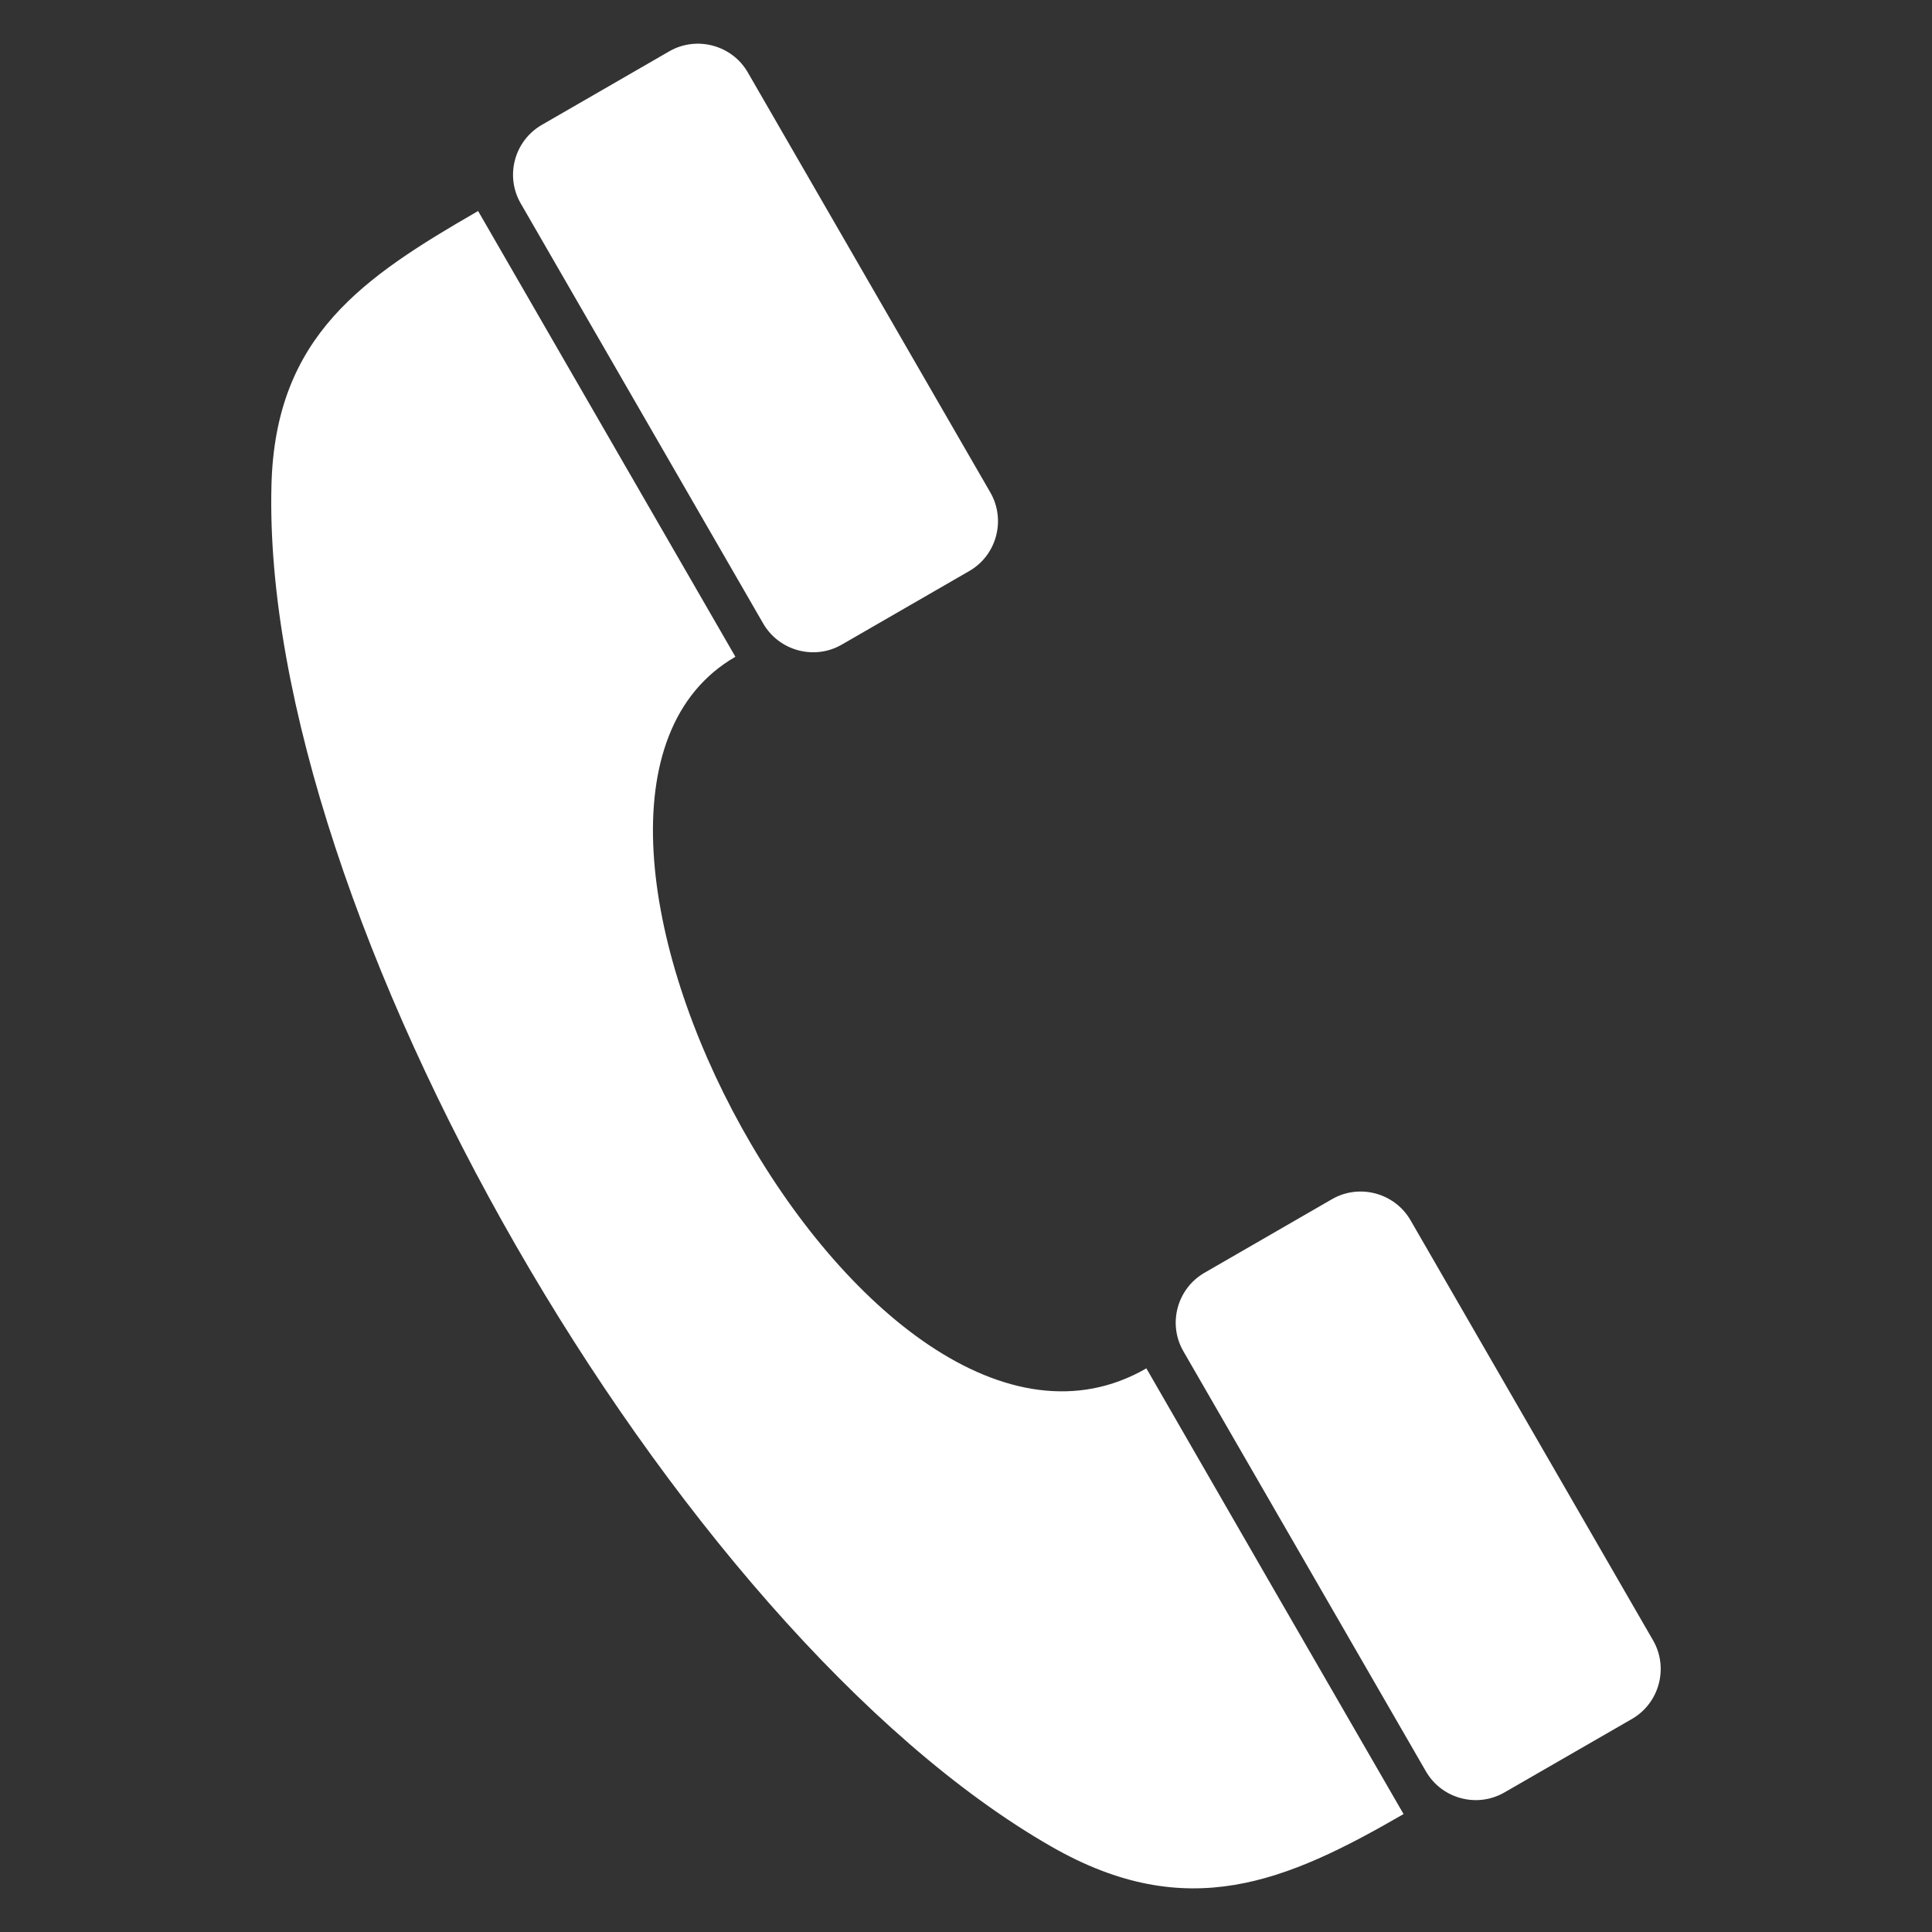 <?xml version="1.0" encoding="utf-8"?>
<!-- Generator: Adobe Illustrator 16.0.0, SVG Export Plug-In . SVG Version: 6.00 Build 0)  -->
<!DOCTYPE svg PUBLIC "-//W3C//DTD SVG 1.1//EN" "http://www.w3.org/Graphics/SVG/1.1/DTD/svg11.dtd">
<svg version="1.1" id="Layer_1" xmlns="http://www.w3.org/2000/svg" xmlns:xlink="http://www.w3.org/1999/xlink" x="0px" y="0px"
	 width="50px" height="50px" viewBox="0 0 50 50" enable-background="new 0 0 50 50" xml:space="preserve">
<rect x="0" y="0" width="50" height="50" fill="#333333" stroke="none"/>
<path fill="#FFFFFF" d="M19.032,16.997c-6.563,3.79,3.451,22.564,10.636,18.416c1.271,2.212,5.38,9.328,6.656,11.535
	c-3.031,1.752-5.598,2.854-9.108,0.845C17.462,42.215,6.723,23.625,7.026,12.535c0.106-3.85,2.376-5.359,5.347-7.074
	C13.647,7.67,17.755,14.787,19.032,16.997 M25.087,14.777c0.708-0.409,0.951-1.322,0.543-2.032L19.353,1.874
	c-0.409-0.71-1.325-0.953-2.032-0.546l-3.302,1.906c-0.708,0.41-0.953,1.32-0.543,2.03l6.277,10.875
	c0.412,0.708,1.325,0.953,2.033,0.543L25.087,14.777z M42.237,44.485c0.708-0.41,0.953-1.325,0.544-2.033l-6.277-10.873
	c-0.41-0.708-1.325-0.953-2.033-0.544l-3.302,1.906c-0.707,0.41-0.953,1.32-0.543,2.03l6.277,10.873
	c0.412,0.711,1.324,0.953,2.032,0.544L42.237,44.485z"/>
</svg>

